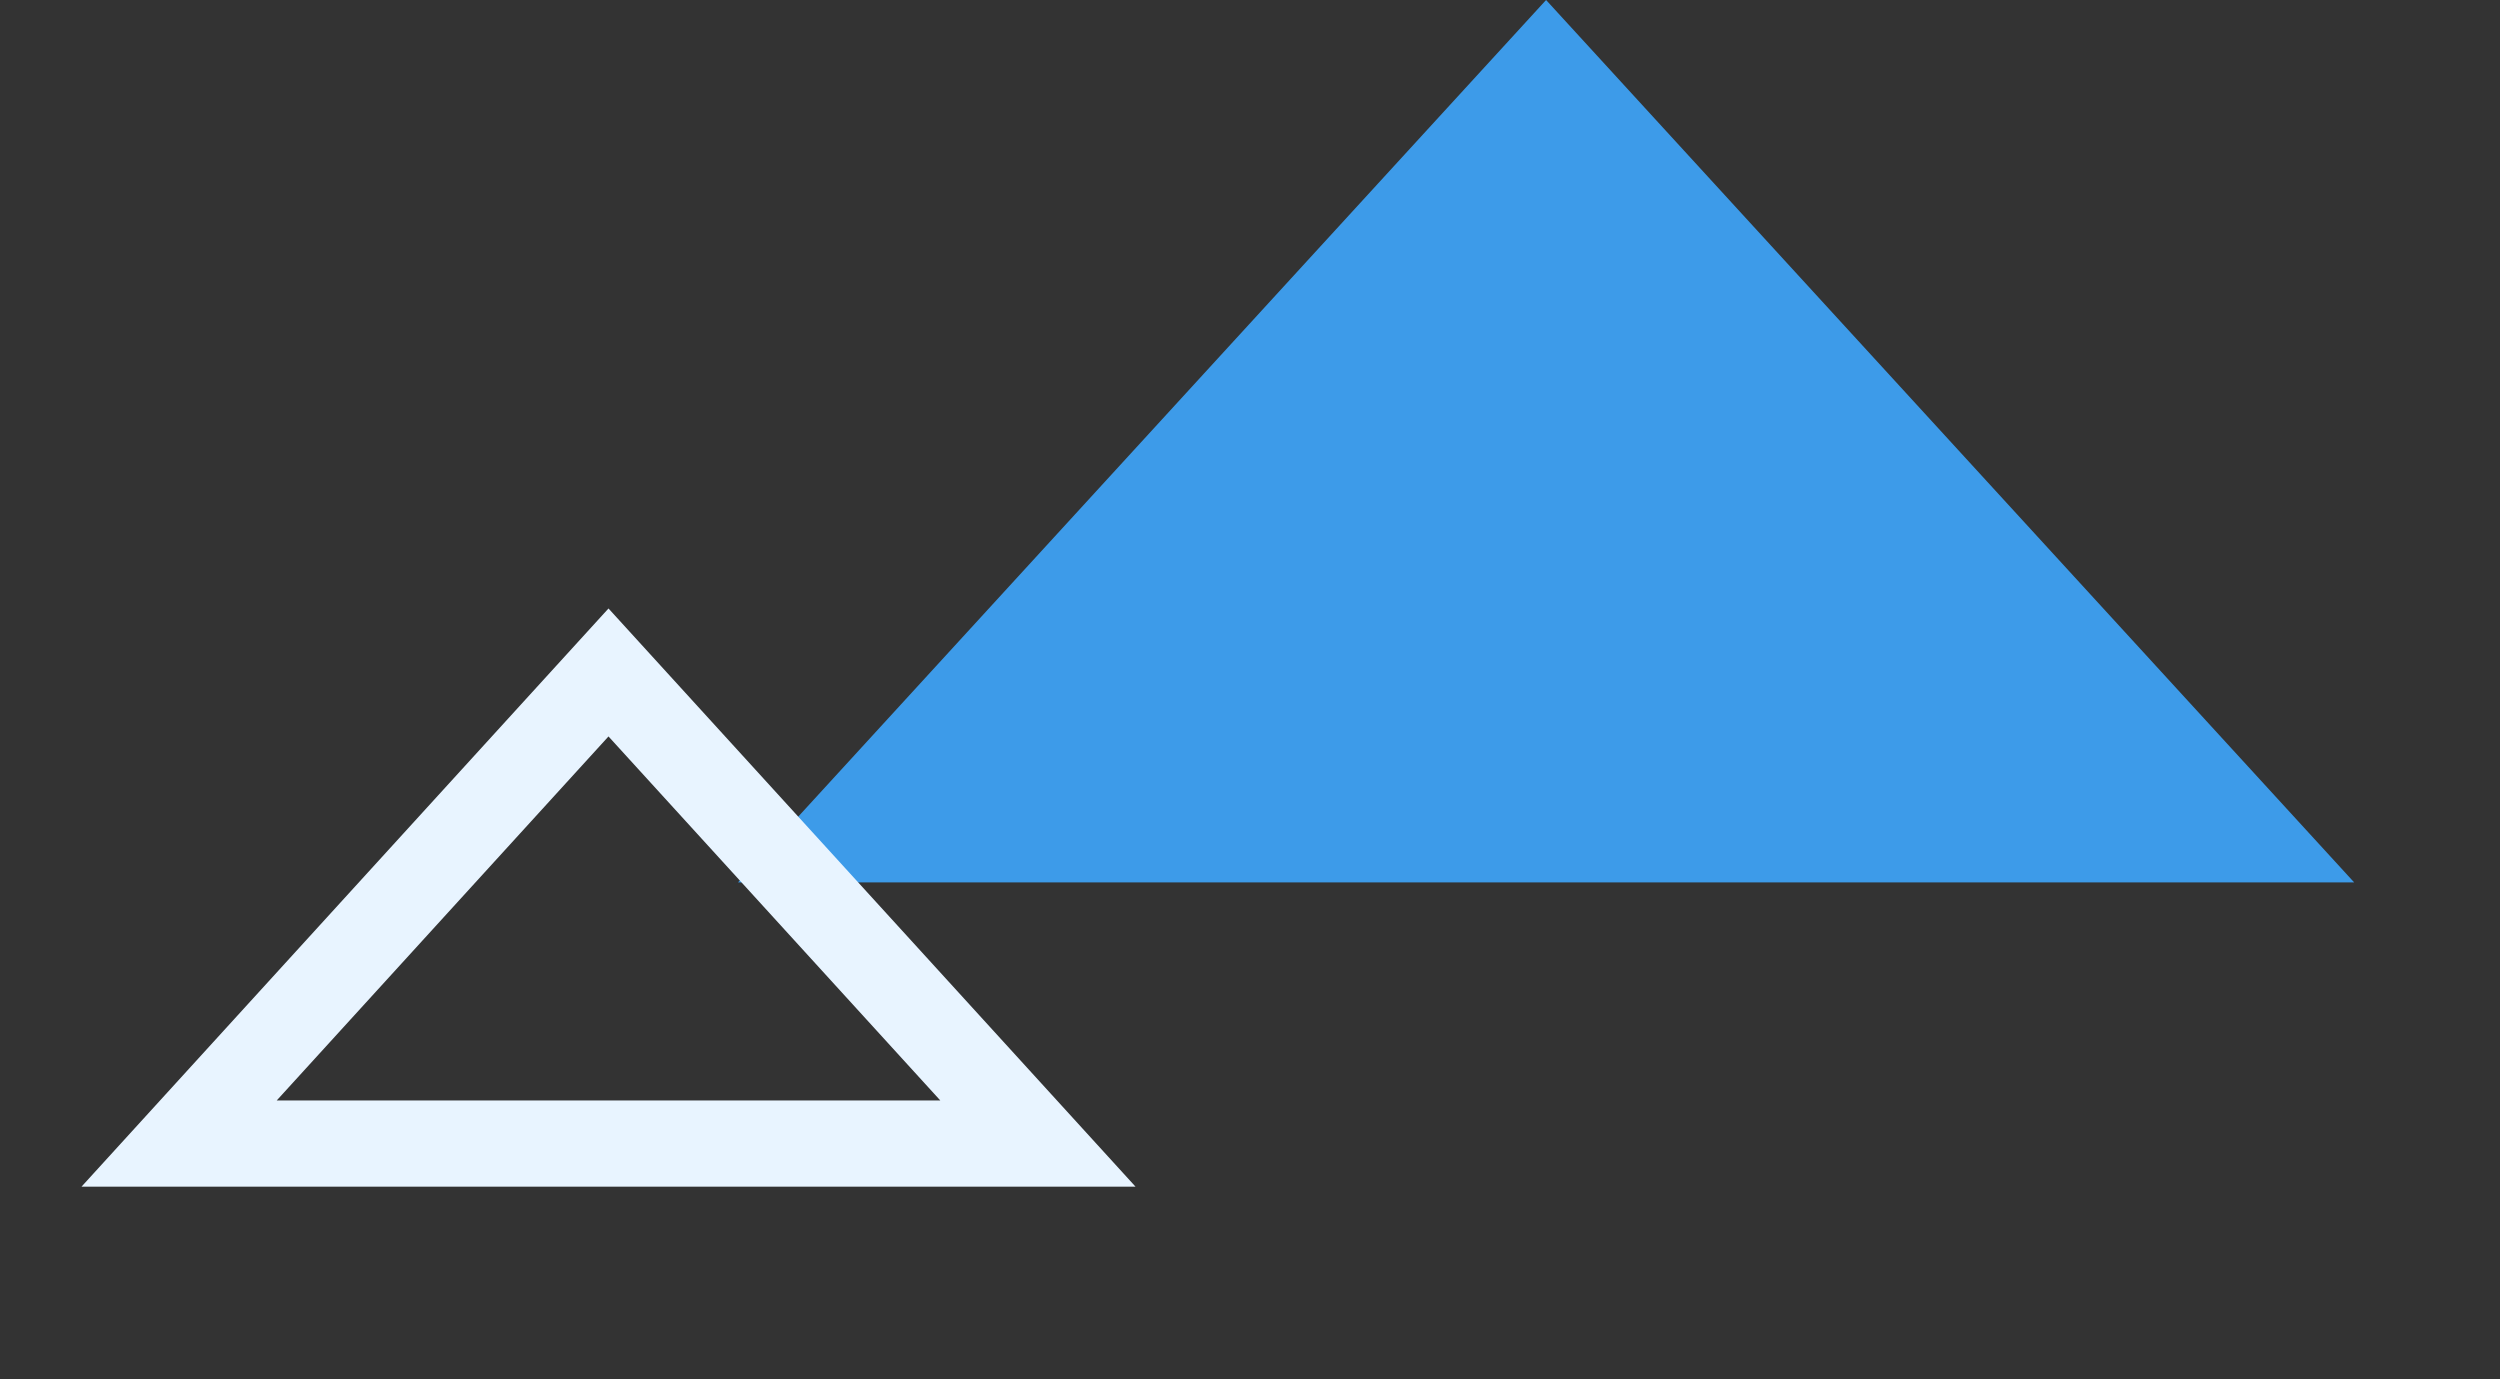 <svg xmlns="http://www.w3.org/2000/svg" width="58" height="32" viewBox="0 0 58 32" fill="none"><rect x="0" y="0" width="58" height="32" fill="#333333" stroke="none"/><path d="M35.869 0L54.616 20.471H17.122L35.869 0Z" fill="#3D9BE9"></path><path d="M24.079 26.53H4.156L14.117 15.601L24.079 26.53Z" stroke="#E8F4FF" stroke-width="2"></path></svg>
